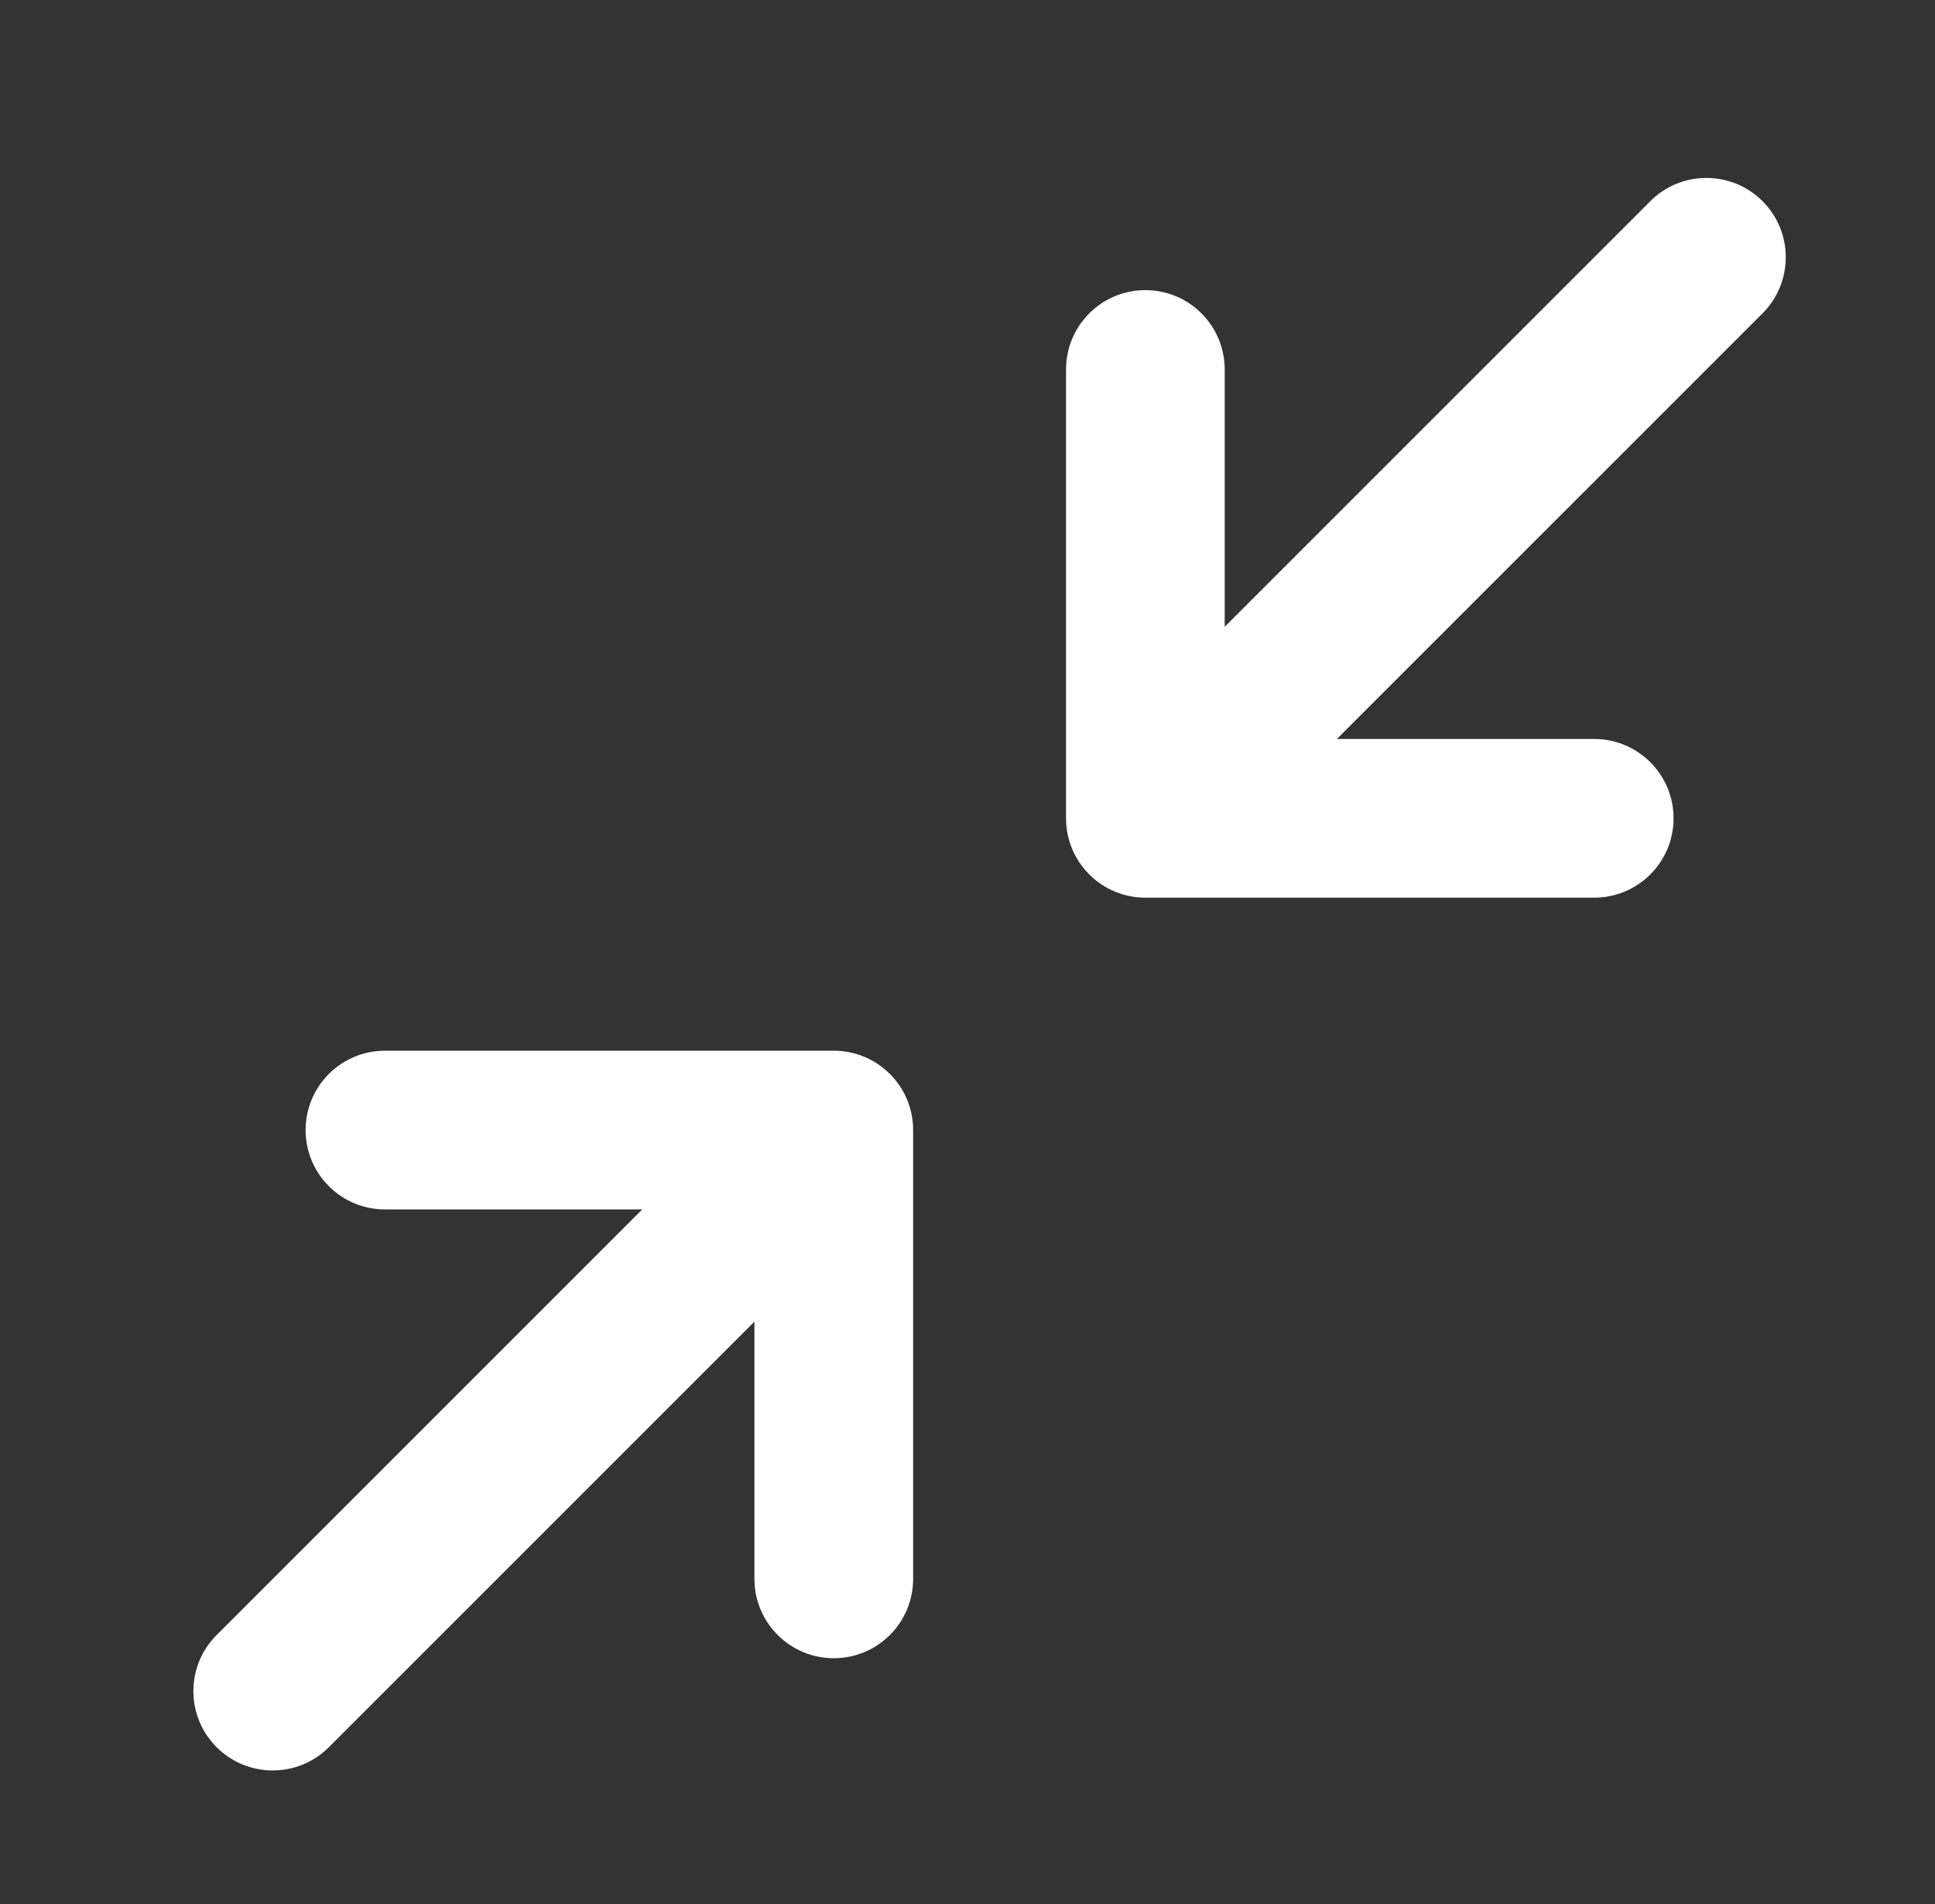 <svg xmlns="http://www.w3.org/2000/svg" fill="none" viewBox="0 0 63 62" height="62" width="63">
<rect x="0" y="0" width="63" height="62" fill="#333333" stroke="none"/>
<path fill="white" d="M37.291 29.227C35.864 29.227 34.708 28.07 34.708 26.643L34.708 12.03C34.708 10.603 35.864 9.446 37.291 9.446C38.718 9.446 39.874 10.603 39.874 12.03L39.874 20.407L53.731 6.55C54.74 5.541 56.376 5.541 57.385 6.55C58.393 7.559 58.393 9.194 57.385 10.203L43.528 24.06L51.904 24.06C53.331 24.06 54.488 25.217 54.488 26.643C54.488 28.07 53.331 29.227 51.904 29.227L37.291 29.227Z" clip-rule="evenodd" fill-rule="evenodd"></path>
<path fill="white" d="M27.147 34.21C28.573 34.21 29.73 35.367 29.73 36.794L29.73 51.407C29.73 52.834 28.573 53.99 27.147 53.99C25.72 53.99 24.563 52.834 24.563 51.407L24.563 43.03L10.706 56.887C9.698 57.896 8.062 57.896 7.053 56.887C6.044 55.878 6.044 54.243 7.053 53.234L20.91 39.377L12.533 39.377C11.106 39.377 9.95 38.22 9.95 36.794C9.95 35.367 11.106 34.21 12.533 34.21H27.147Z" clip-rule="evenodd" fill-rule="evenodd"></path>
</svg>
